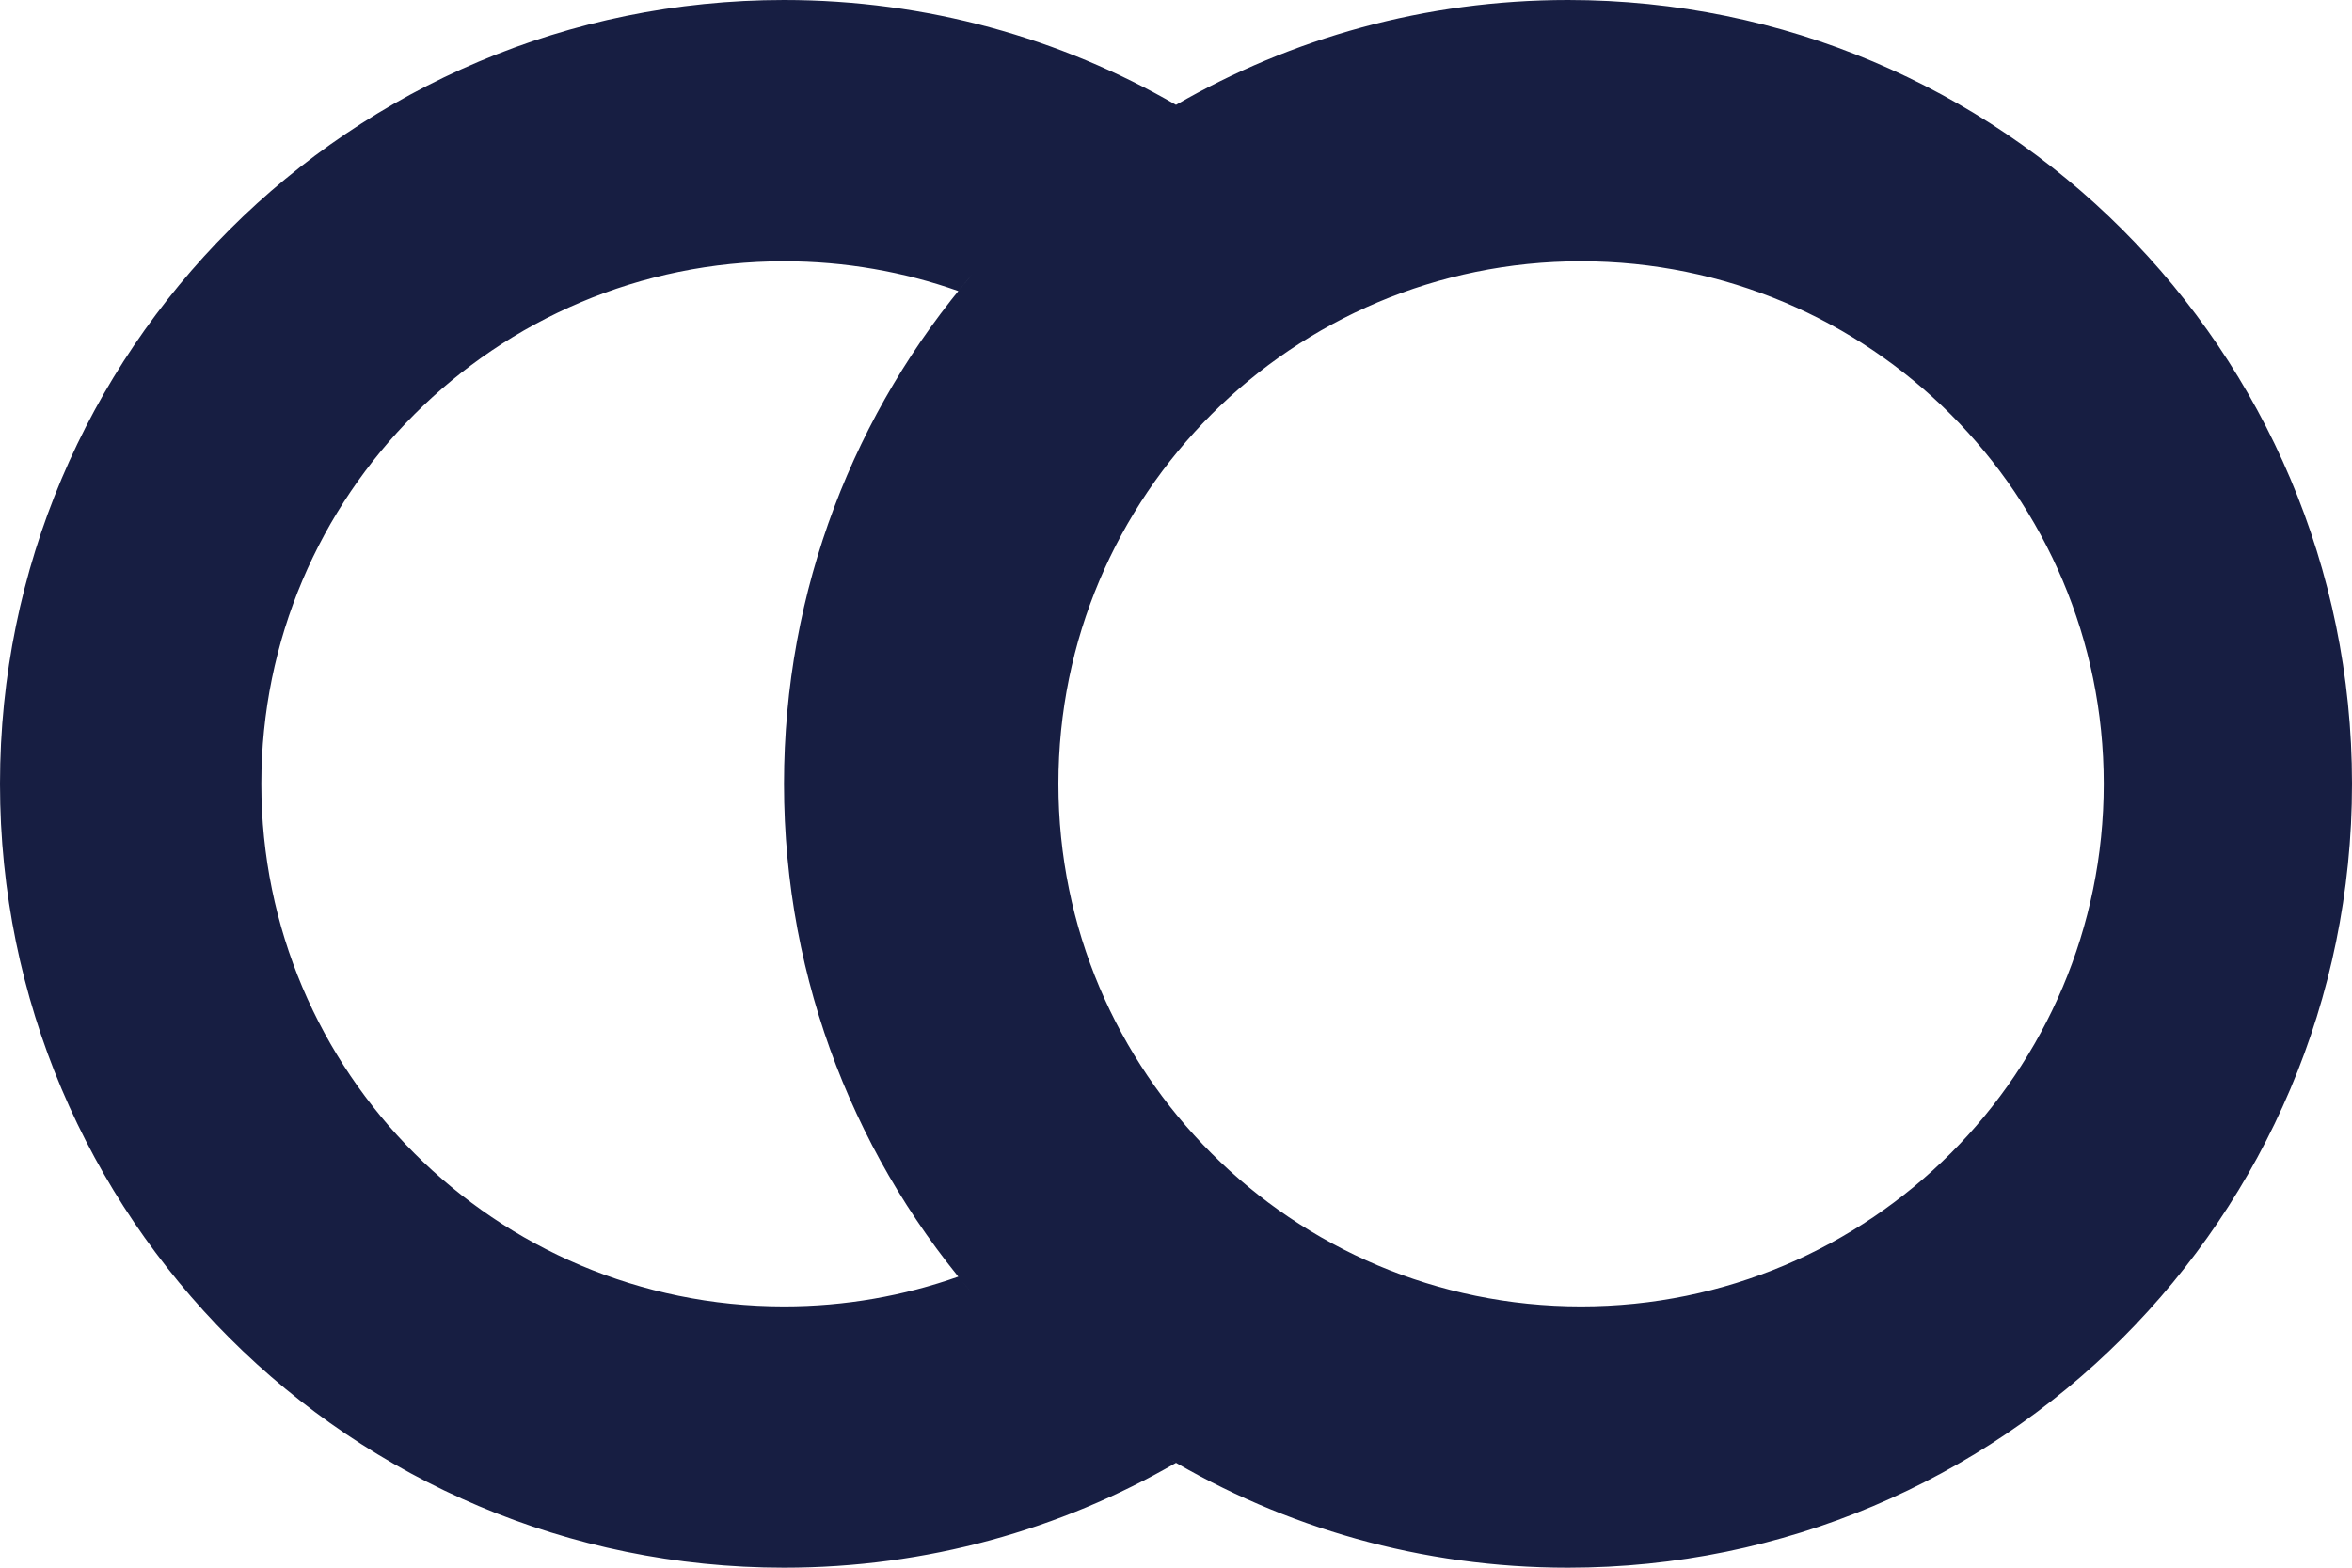 <?xml version="1.0" encoding="UTF-8"?>
<svg width="180px" height="120px" viewBox="0 0 180 120" version="1.1" xmlns="http://www.w3.org/2000/svg" xmlns:xlink="http://www.w3.org/1999/xlink">
    <!-- Generator: Sketch 64 (93537) - https://sketch.com -->
    <title>CO-logo</title>
    <desc>Created with Sketch.</desc>
    <g id="2020" stroke="none" stroke-width="1" fill="none" fill-rule="evenodd">
        <path d="M120,0 C153.137,0 180,26.863 180,60 C180,93.137 153.137,120 120,120 C108.771,120 98.263,116.915 89.276,111.547 C89.517,111.691 89.758,111.833 90.001,111.974 C81.175,117.078 70.929,120 60,120 C26.863,120 3.12638804e-13,93.137 3.12638804e-13,60 C3.12638804e-13,26.863 26.863,0 60,0 C70.928,0 81.174,2.922 89.999,8.026 C98.825,2.922 109.071,0 120,0 Z M121,20 C98.909,20 81,37.909 81,60 C81,82.091 98.909,100 121,100 C143.091,100 161,82.091 161,60 C161,37.909 143.091,20 121,20 Z M60,20 C37.909,20 20,37.909 20,60 C20,82.091 37.909,100 60,100 C64.677,100 69.167,99.197 73.339,97.722 C73.872,98.381 74.419,99.028 74.979,99.664 C65.656,89.09 60,75.205 60,60 C60,45.1 65.431,31.469 74.422,20.977 C74.055,21.406 73.694,21.839 73.339,22.278 C69.167,20.803 64.677,20 60,20 Z" id="CO-logo" fill="#171E42"></path>
    </g>
</svg>